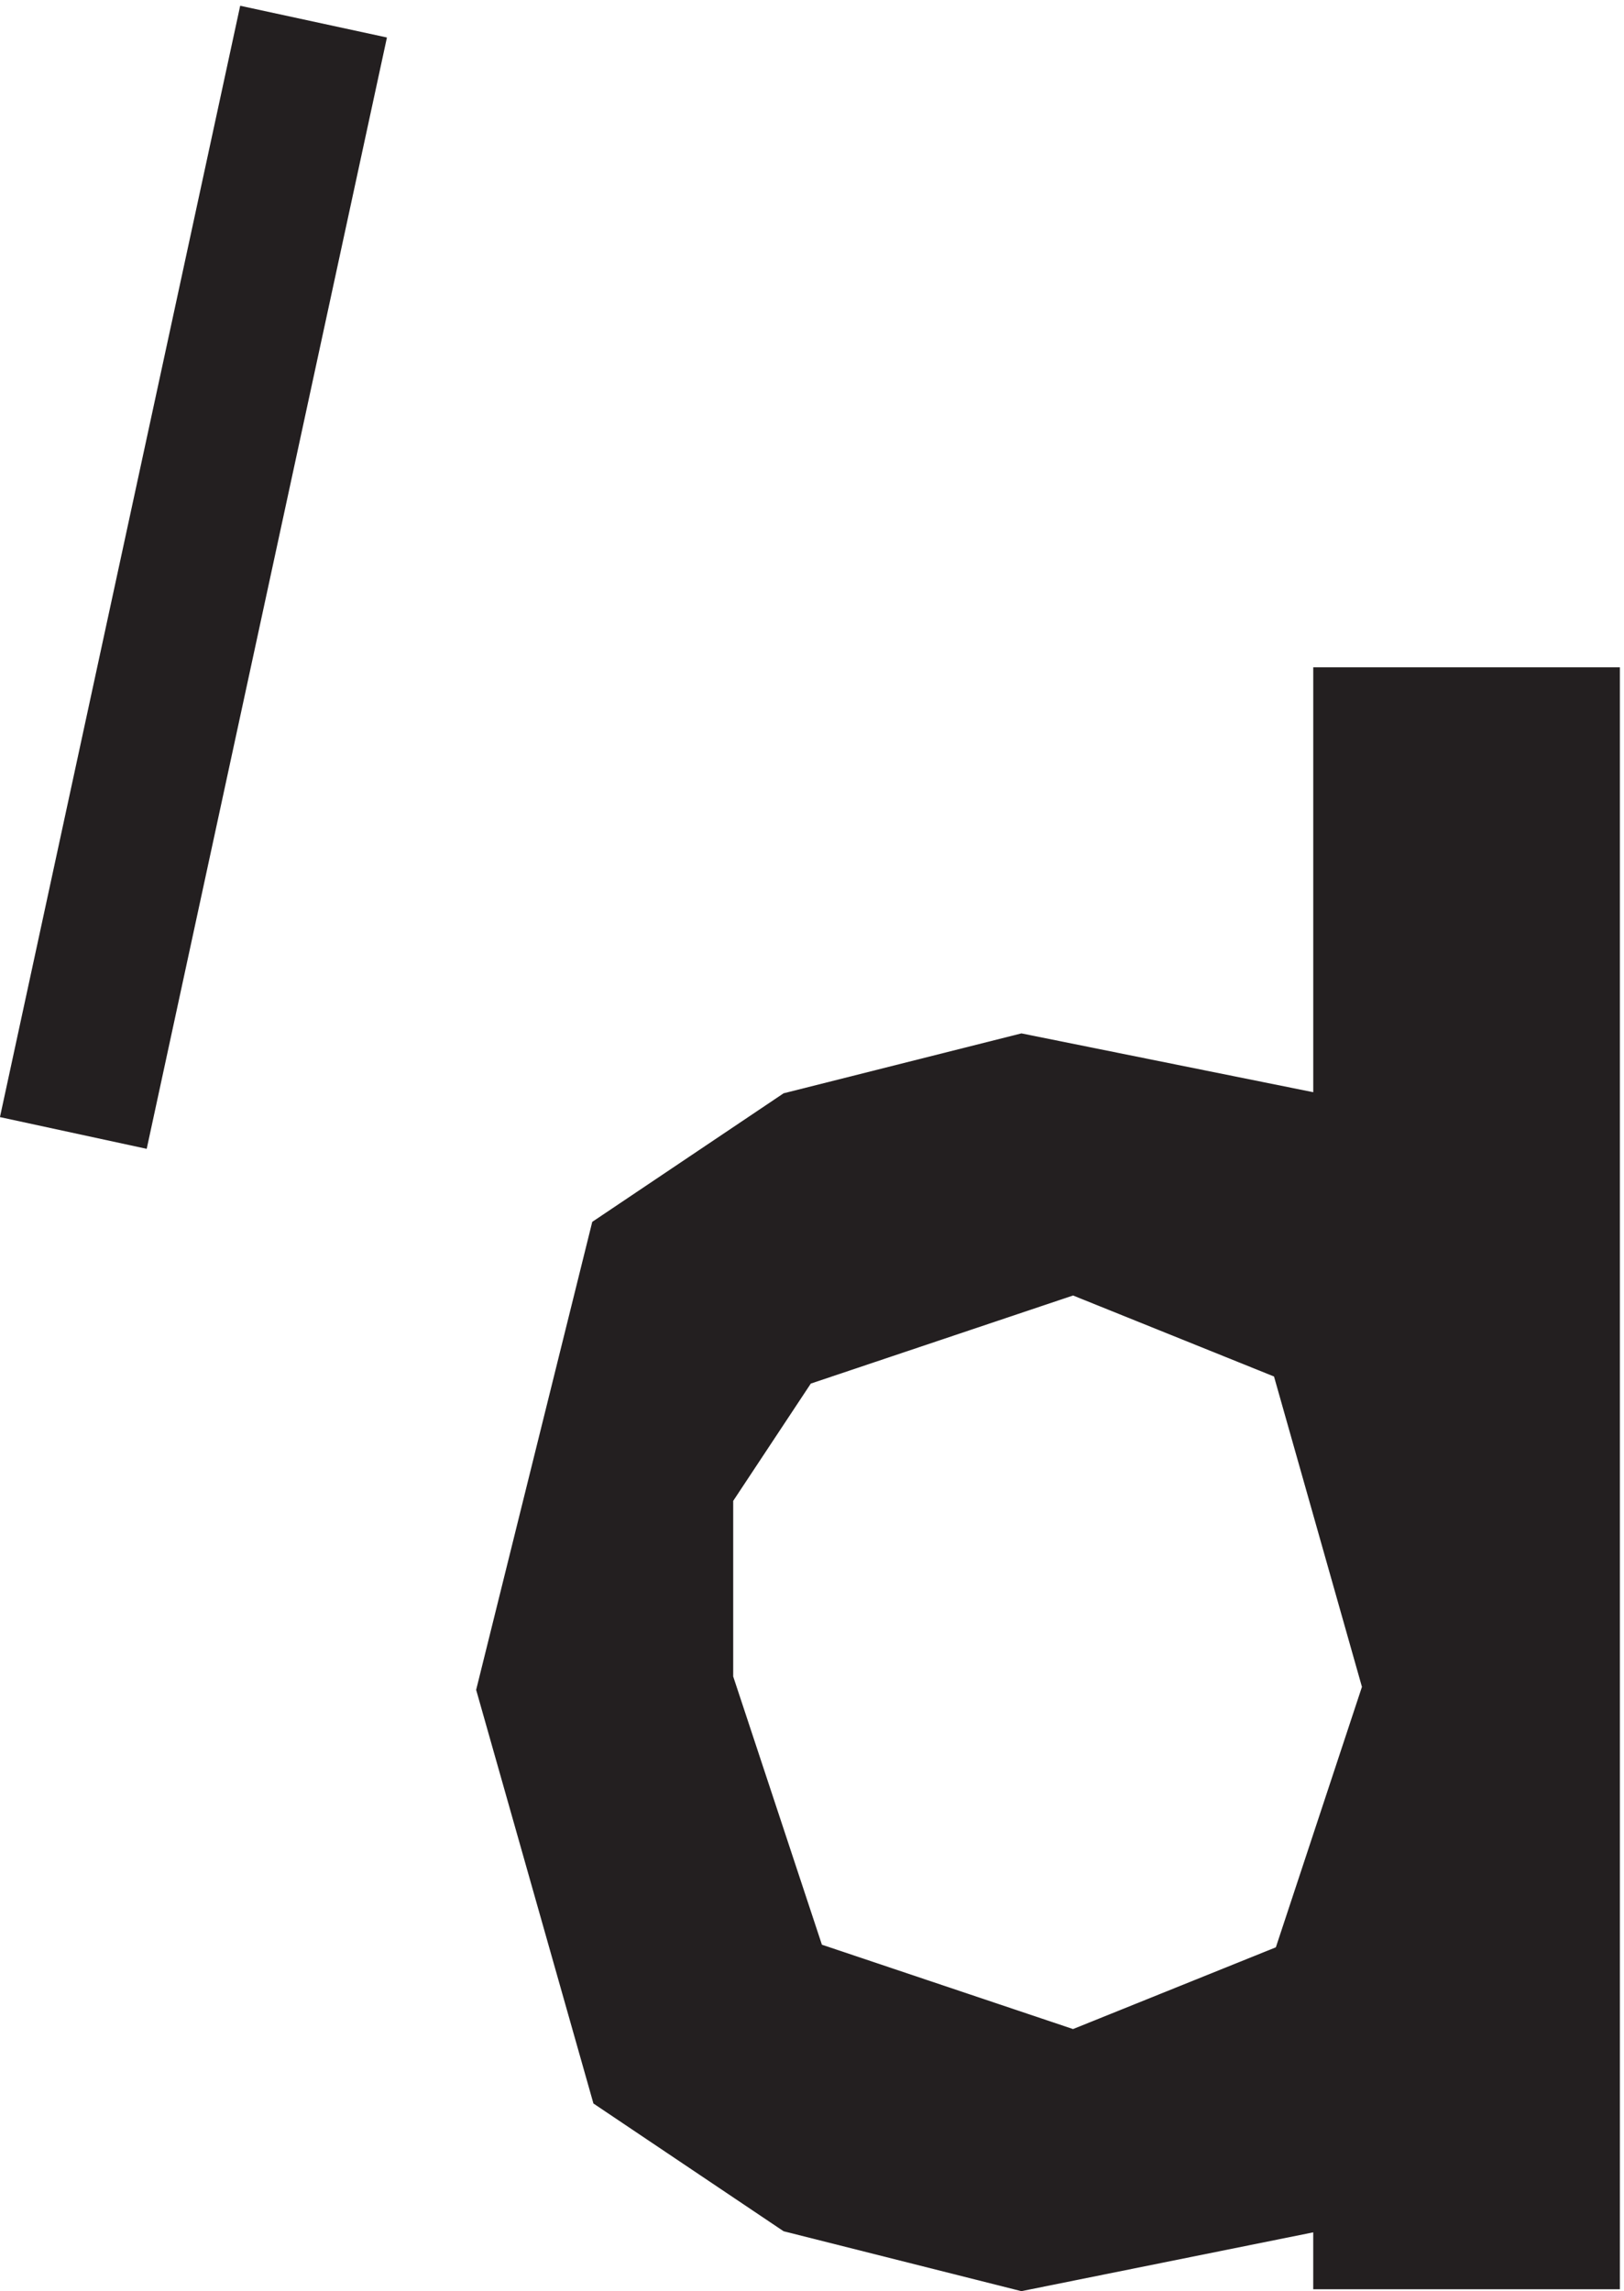 <svg xmlns="http://www.w3.org/2000/svg" xml:space="preserve" width="10.789" height="15.218"><path d="m15.332 112.664-12-55.5" style="fill:none;stroke:#231f20;stroke-width:7.5;stroke-linecap:butt;stroke-linejoin:miter;stroke-miterlimit:10;stroke-dasharray:none;stroke-opacity:1" transform="matrix(.133 0 0 -.133 .044 15.128)"/><path d="M69.016 3.168v10.5l-5.207-7.875L50.78 3.168 40.36 5.793l-7.816 5.25-5.211 18.375 5.211 21 7.816 5.25 10.422 2.625 13.028-2.625 5.207-7.875v28.875h7.816v-73.5ZM37.754 47.793l-5.211-7.875v-10.5l5.21-15.75 15.634-5.25 13.027 5.25 5.207 15.75-5.207 18.375-13.027 5.25-15.633-5.25" style="fill:#231f20;fill-opacity:1;fill-rule:evenodd;stroke:none" transform="matrix(.133 0 0 -.133 .044 15.128)"/><path d="M69.016 3.168v10.5l-5.207-7.875L50.78 3.168 40.36 5.793l-7.816 5.25-5.211 18.375 5.211 21 7.816 5.25 10.422 2.625 13.028-2.625 5.207-7.875v28.875h7.816v-73.5ZM37.754 47.793l-5.211-7.875v-10.5l5.21-15.75 15.634-5.25 13.027 5.25 5.207 15.75-5.207 18.375-13.027 5.25z" style="fill:none;stroke:#231f20;stroke-width:7.5;stroke-linecap:butt;stroke-linejoin:miter;stroke-miterlimit:10;stroke-dasharray:none;stroke-opacity:1" transform="matrix(.133 0 0 -.133 .044 15.128)"/></svg>
